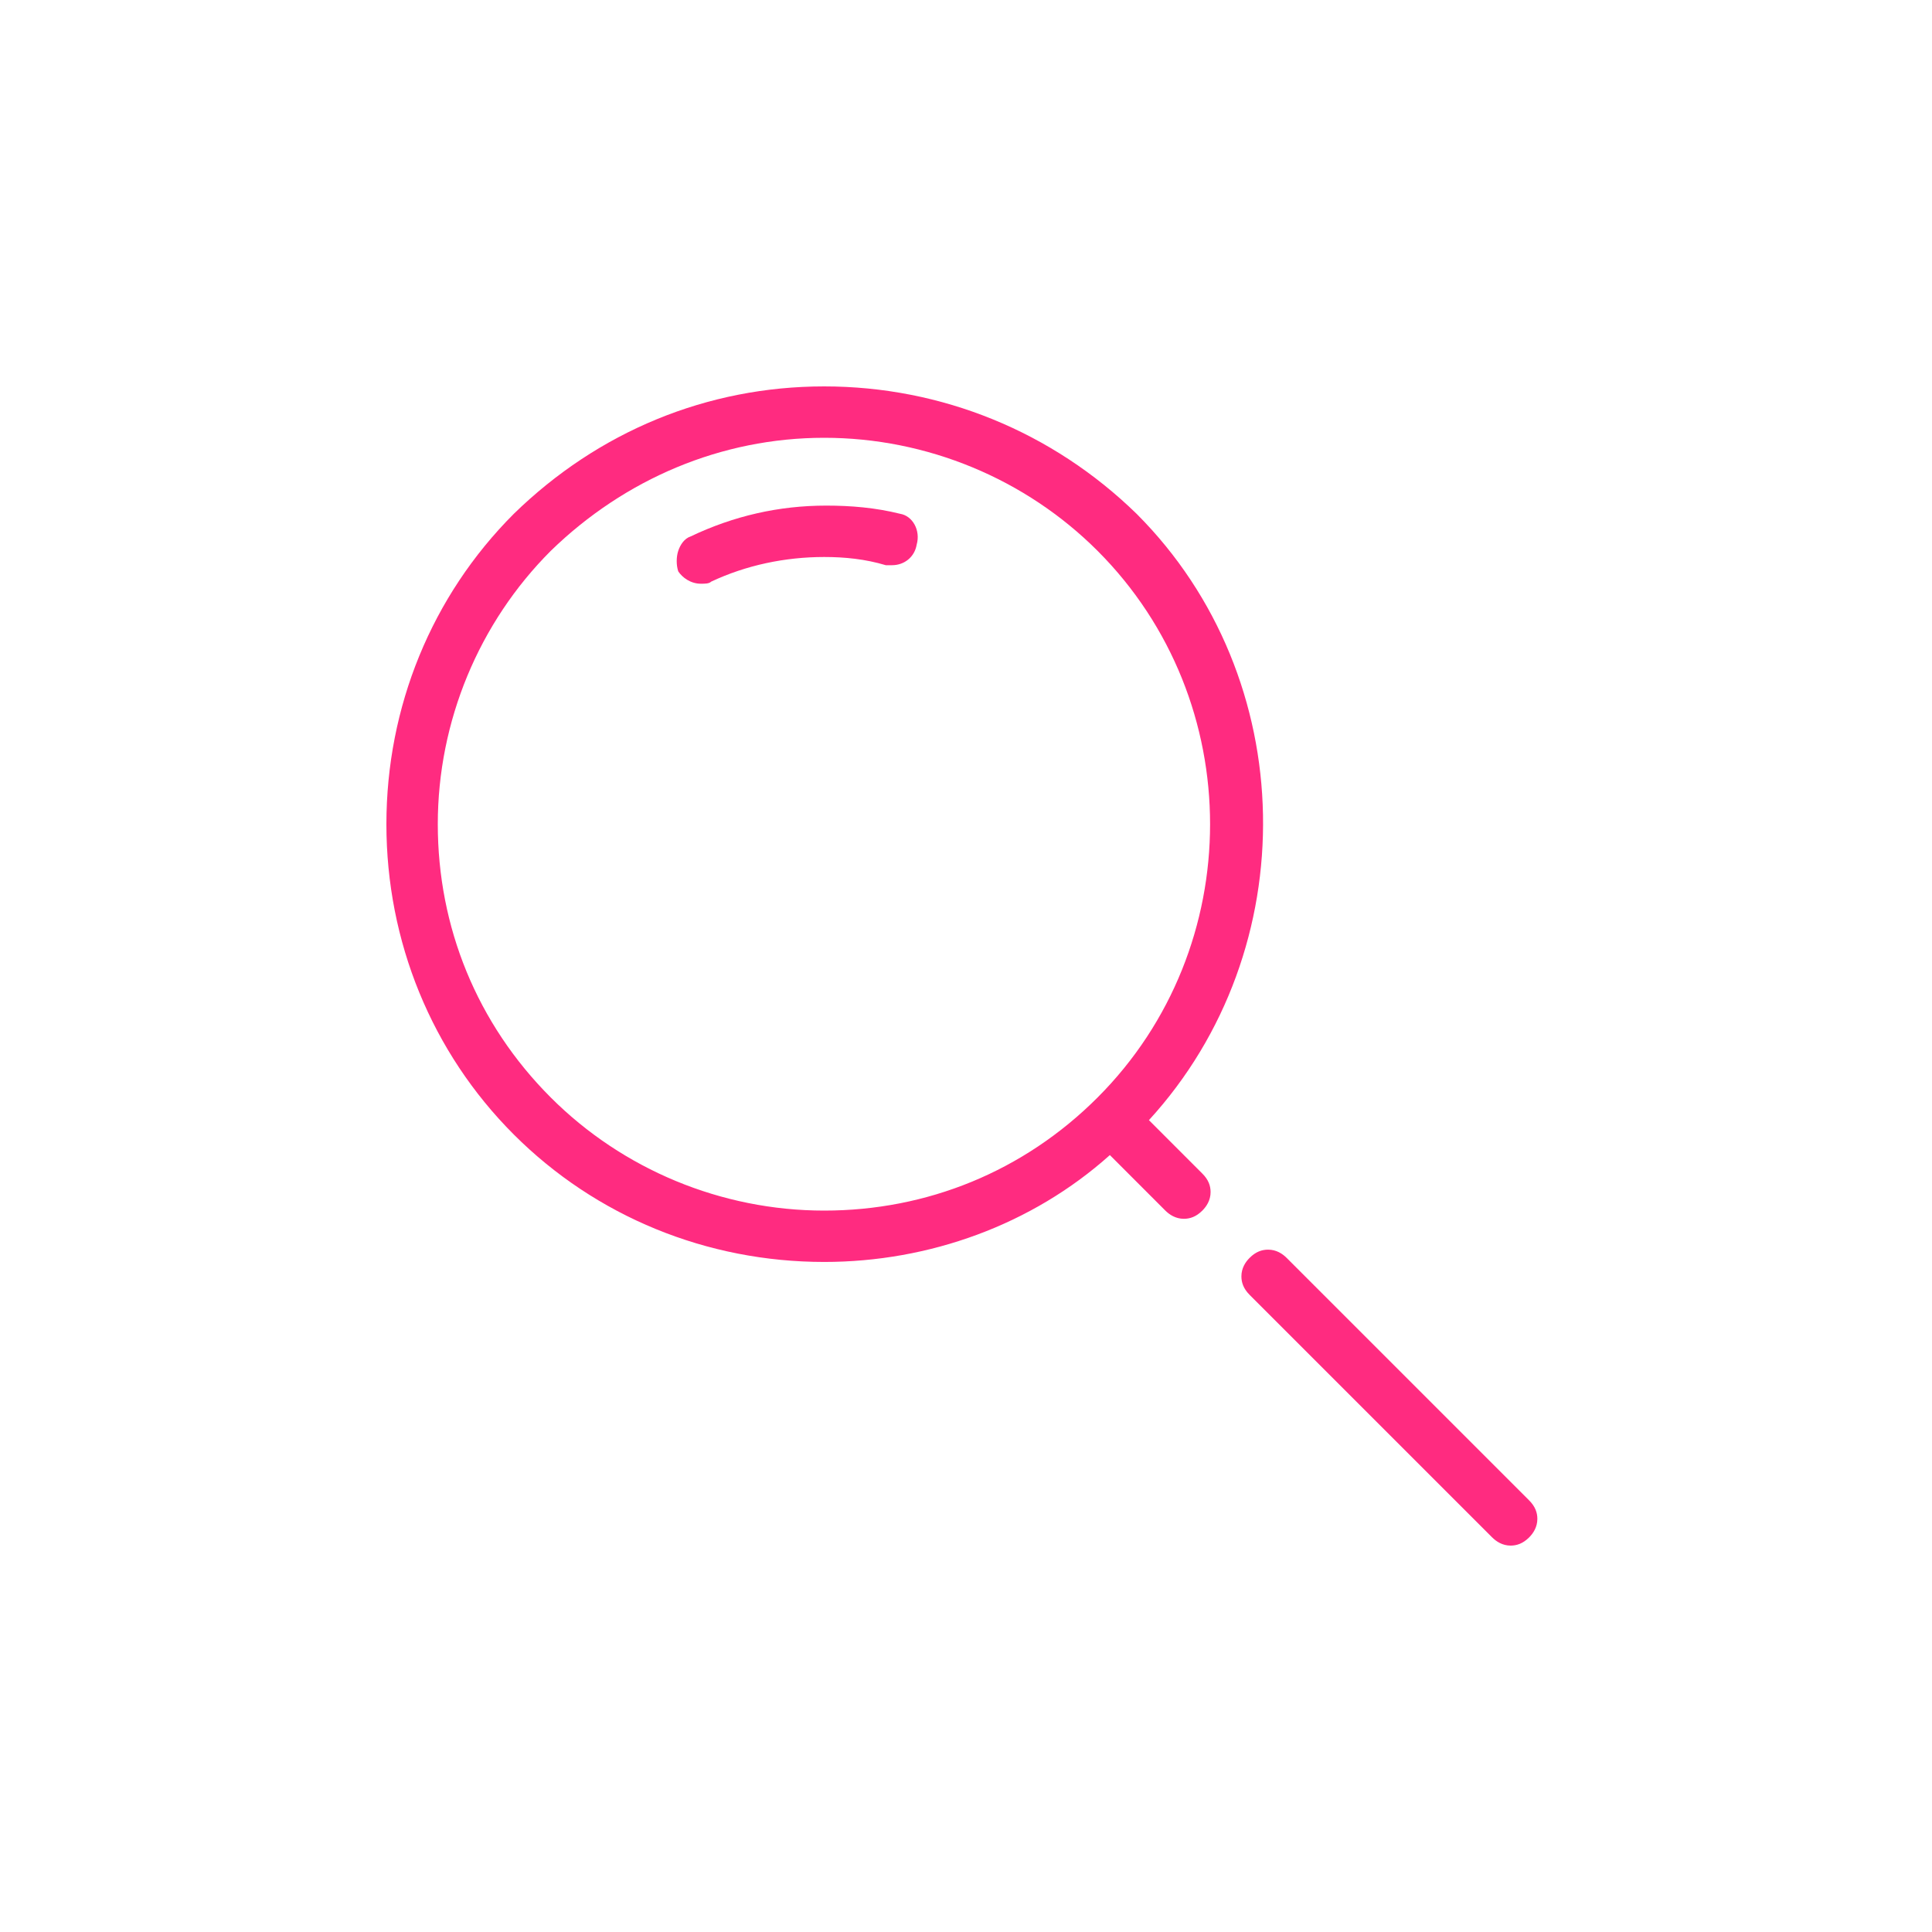<svg xmlns:xlink="http://www.w3.org/1999/xlink" xmlns="http://www.w3.org/2000/svg" width="60" height="60" viewBox="0 0 60 60" fill="none"><path d="M39.957 39.064C39.829 38.936 39.638 38.809 39.383 38.809C39.191 38.809 38.999 38.872 38.808 39.064C38.68 39.191 38.553 39.383 38.553 39.638C38.553 39.83 38.617 40.021 38.808 40.213L46.34 47.745C46.468 47.872 46.659 48 46.914 48C47.106 48 47.297 47.936 47.489 47.745C47.617 47.617 47.744 47.425 47.744 47.17C47.744 46.979 47.68 46.787 47.489 46.596L39.957 39.064Z" fill="#FF2B80"></path><path d="M35.681 34.787C40.532 29.489 40.404 21.064 35.298 15.957C32.681 13.404 29.234 12 25.596 12C21.957 12 18.575 13.404 15.957 15.957C13.404 18.511 12 21.957 12 25.596C12 29.234 13.404 32.681 15.957 35.234C18.511 37.787 21.957 39.191 25.596 39.191C28.851 39.191 32.043 38.043 34.468 35.872L36.191 37.596C36.319 37.723 36.511 37.851 36.766 37.851C36.957 37.851 37.149 37.787 37.34 37.596C37.468 37.468 37.596 37.277 37.596 37.021C37.596 36.83 37.532 36.638 37.34 36.447L35.681 34.787ZM25.596 13.596C28.787 13.596 31.851 14.872 34.085 17.106C38.745 21.766 38.745 29.425 34.085 34.085C31.787 36.383 28.787 37.596 25.596 37.596C22.404 37.596 19.34 36.319 17.106 34.085C14.809 31.787 13.596 28.787 13.596 25.596C13.596 22.404 14.872 19.34 17.106 17.106C19.404 14.872 22.404 13.596 25.596 13.596Z" fill="#FF2B80"></path><path d="M21.766 18.128C21.893 18.128 22.021 18.128 22.085 18.064C23.17 17.553 24.383 17.298 25.595 17.298C26.234 17.298 26.872 17.362 27.51 17.553C27.574 17.553 27.638 17.553 27.702 17.553C28.085 17.553 28.404 17.298 28.468 16.915C28.595 16.468 28.34 16.021 27.957 15.957C27.191 15.766 26.425 15.702 25.659 15.702C24.191 15.702 22.787 16.021 21.447 16.66C21.255 16.723 21.127 16.915 21.064 17.106C21 17.298 21 17.553 21.064 17.745C21.191 17.936 21.447 18.128 21.766 18.128Z" fill="#FF2B80"></path></svg>